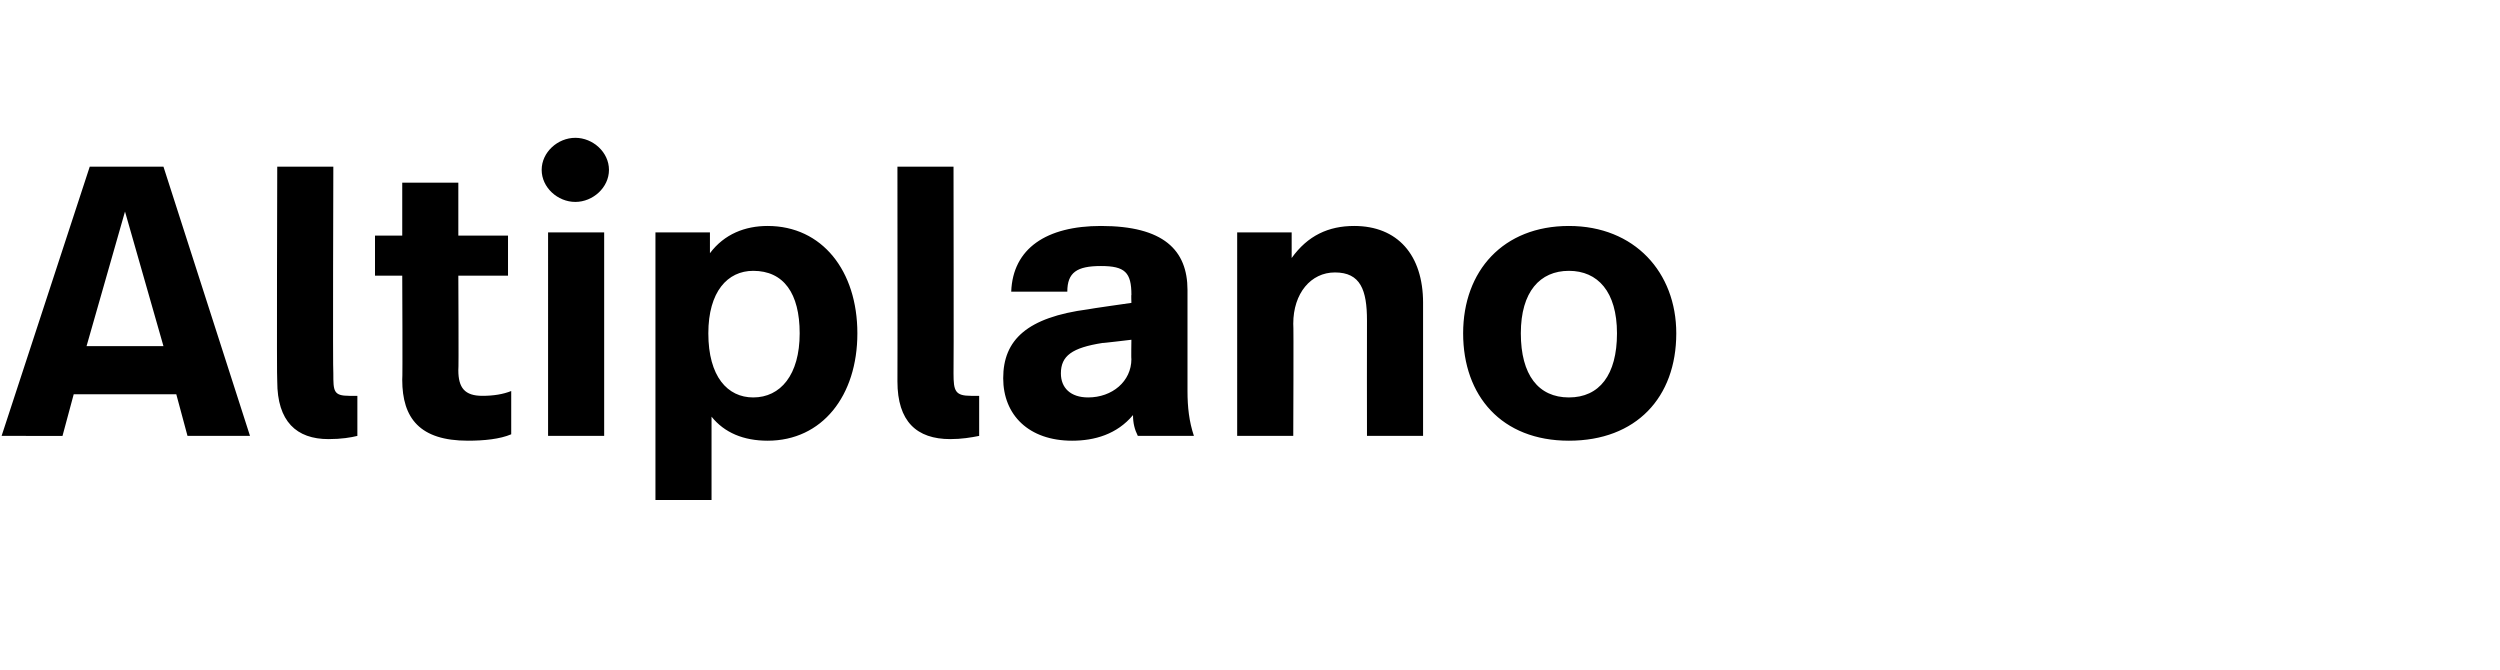 <?xml version="1.0" standalone="no"?><!DOCTYPE svg PUBLIC "-//W3C//DTD SVG 1.1//EN" "http://www.w3.org/Graphics/SVG/1.1/DTD/svg11.dtd"><svg xmlns="http://www.w3.org/2000/svg" version="1.1" width="156px" height="41.8px" viewBox="0 -8 156 41.8" style="top:-8px"><desc>Altiplano</desc><defs/><g id="Polygon15458"><path d="m11 16.6H4.6l-.7 2.6H.1L5.6 2.4h4.6l5.4 16.8h-3.9l-.7-2.6zm-5.6-3h4.8L7.8 5.2l-2.4 8.4zm15.4 1.7c0 1.1 0 1.4 1 1.4h.5v2.5c-.4.1-1 .2-1.8.2c-2 0-3.2-1.1-3.2-3.6c-.04.02 0-13.4 0-13.4h3.5s-.04 12.89 0 12.9zm7.8-8.6h3.1v2.5h-3.1s.03 5.94 0 5.9c0 1.1.4 1.6 1.5 1.6c.7 0 1.3-.1 1.8-.3v2.7c-.7.3-1.7.4-2.7.4c-3 0-4.1-1.4-4.1-3.8c.03 0 0-6.5 0-6.5h-1.7V6.7h1.7V3.4h3.5v3.3zM38 2.6c0 1.1-1 2-2.1 2c-1.1 0-2.1-.9-2.1-2c0-1.1 1-2 2.1-2c1.1 0 2.1.9 2.1 2zm-.3 16.6h-3.5V6.5h3.5v12.7zm15.8-6.4c0 3.9-2.2 6.7-5.6 6.7c-1.5 0-2.7-.5-3.5-1.5v5.2h-3.5V6.5h3.4v1.3c.9-1.2 2.2-1.7 3.6-1.7c3.4 0 5.6 2.8 5.6 6.7zm-9.3 0c0 2.7 1.2 4 2.8 4c1.7 0 2.9-1.4 2.9-4c0-2.5-1-3.9-2.9-3.9c-1.6 0-2.8 1.3-2.8 3.9zm15.3 2.5c0 1.1.1 1.4 1.1 1.4h.5v2.5c-.5.1-1.1.2-1.8.2c-2.1 0-3.3-1.1-3.3-3.6c.01.02 0-13.4 0-13.4h3.5s.02 12.89 0 12.9zm14.6-5.2v6.3c0 1 .1 1.9.4 2.8H71c-.2-.4-.3-.8-.3-1.3c-1 1.2-2.4 1.6-3.8 1.6c-2.7 0-4.3-1.6-4.3-3.9c0-2.4 1.5-3.8 5.3-4.3c.02-.02 2.7-.4 2.7-.4c0 0-.02-.53 0-.5c0-1.4-.4-1.8-1.9-1.8c-1.5 0-2.1.4-2.1 1.6h-3.5c.1-2.7 2.2-4.1 5.6-4.1c3.9 0 5.4 1.5 5.4 4zm-5.3 3.3c-1.9.3-2.6.8-2.6 1.9c0 .9.6 1.5 1.7 1.5c1.5 0 2.7-1 2.7-2.4c-.02.02 0-1.2 0-1.2c0 0-1.82.22-1.8.2zm20-2.5v8.3h-3.5s-.01-7.2 0-7.2c0-1.9-.4-3-2-3c-1.5 0-2.6 1.3-2.6 3.2c.03-.03 0 7 0 7h-3.5V6.5h3.4v1.6c1-1.4 2.3-2 3.9-2c2.7 0 4.3 1.8 4.3 4.8zm15.8 1.9c0 4-2.5 6.7-6.7 6.7c-4.2 0-6.6-2.8-6.6-6.7c0-3.9 2.5-6.7 6.6-6.7c4.1 0 6.7 2.9 6.7 6.7zm-9.7 0c0 2.6 1.1 4 3 4c1.9 0 3-1.4 3-4c0-2.6-1.2-3.9-3-3.9c-1.8 0-3 1.3-3 3.9z" stroke="none" fill="#000"/></g></svg>
